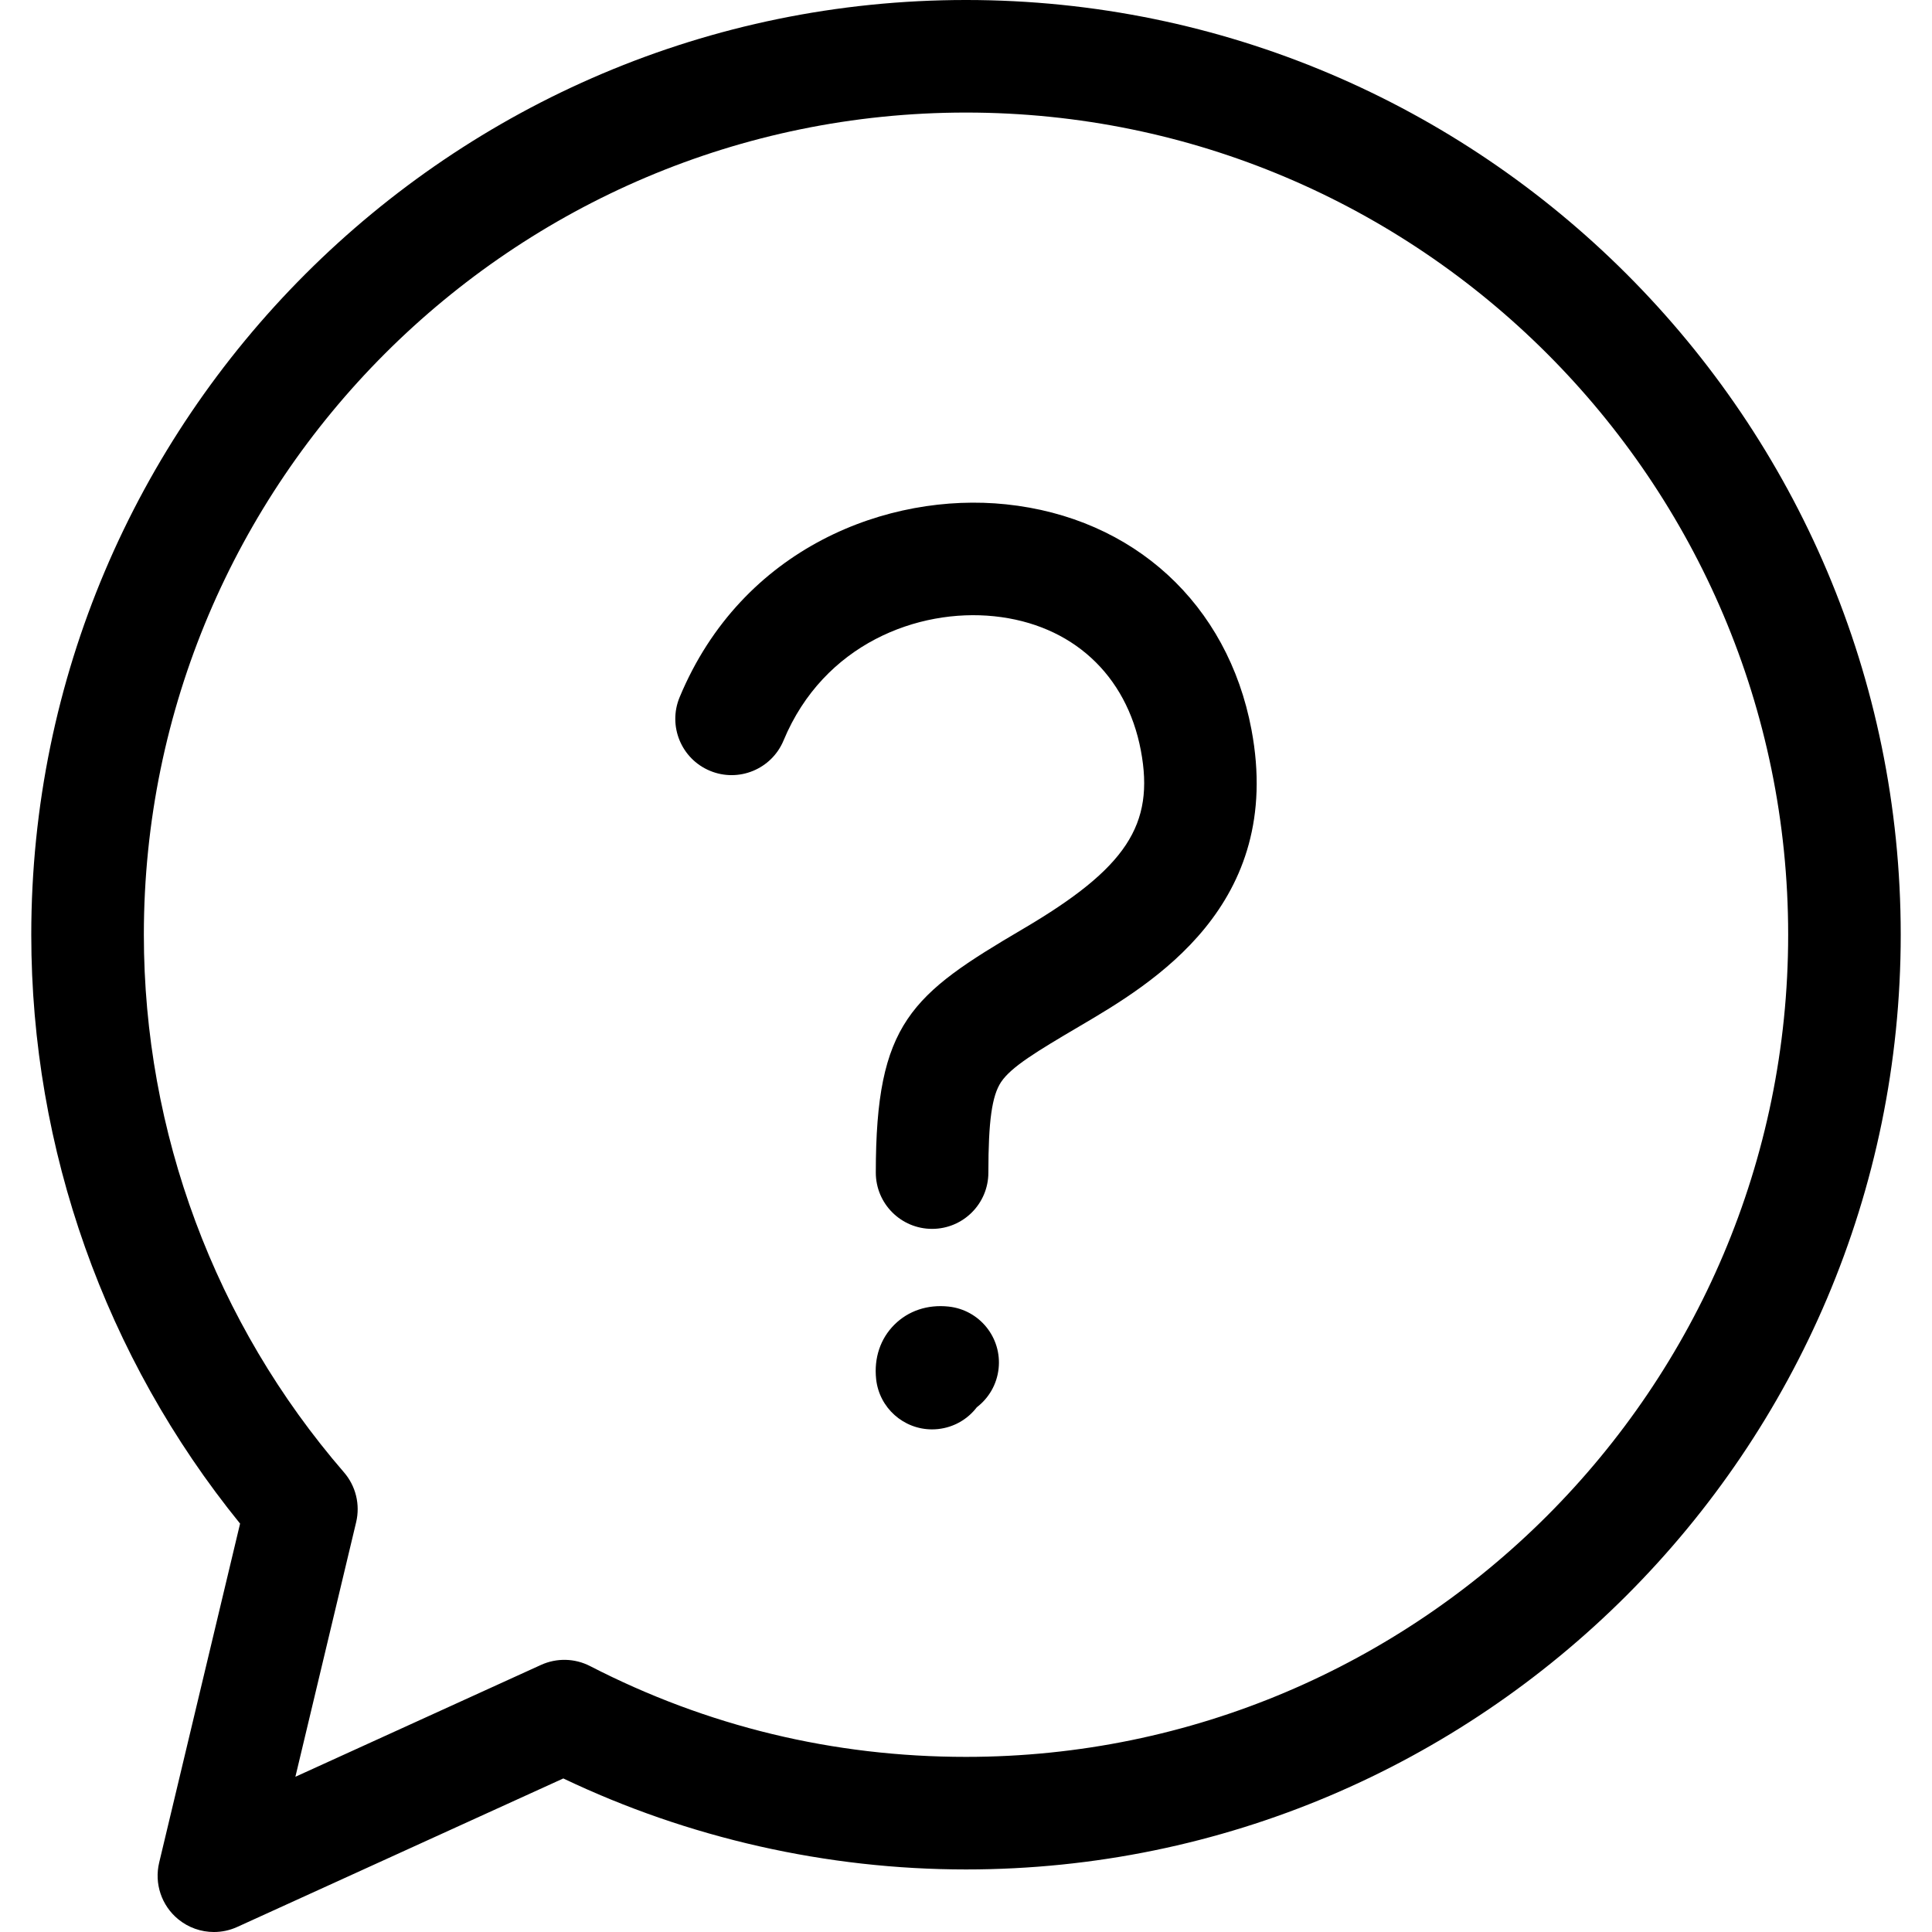 <svg xmlns="http://www.w3.org/2000/svg" id="Capa_1" height="512" viewBox="0 0 453.54 453.54" width="512"><g><path d="m226.77-.001c-120.993 0-219.428 98.434-219.428 219.427 0 50.423 17.361 99.244 49.018 138.243l-18.998 79.593c-1.172 4.91.557 10.059 4.453 13.267 2.41 1.985 5.391 3.013 8.4 3.013 1.855 0 3.723-.39 5.475-1.188l76.549-34.861c29.314 13.993 61.854 21.362 94.531 21.362 120.994 0 219.428-98.436 219.428-219.429s-98.434-219.427-219.428-219.427zm0 412.431c-31.098 0-60.787-7.17-88.24-21.311-3.598-1.853-7.842-1.955-11.525-.279l-57.662 26.26 14.262-59.757c.986-4.137-.076-8.496-2.859-11.711-30.293-35.019-46.977-79.84-46.977-126.206 0-106.422 86.58-193.003 193.002-193.003 106.424 0 193.004 86.581 193.004 193.003-.002 106.423-86.582 193.004-193.005 193.004z"></path><path d="m236.148 118.388c-27.559-2.877-61.932 10.014-76.605 45.287-2.801 6.737.389 14.471 7.125 17.273 6.736 2.804 14.473-.387 17.275-7.124 9.447-22.715 31.621-31.012 49.465-29.154 18.184 1.897 31.047 13.673 34.41 31.502 3.291 17.458-3.422 27.633-27.633 41.873-26.275 15.455-34.588 22.023-34.588 57.224 0 7.297 5.916 13.212 13.213 13.212s13.213-5.915 13.213-13.212c0-12.08.836-18.04 2.982-21.255 2.373-3.556 8.303-7.148 18.576-13.192 16.773-9.866 47.994-28.229 40.203-69.547-5.561-29.495-27.647-49.76-57.636-52.887z"></path><path d="m222.686 306.72c-4.938-.531-9.469.989-12.746 4.268-3.277 3.278-4.793 7.805-4.268 12.746.723 6.781 6.453 11.815 13.123 11.815.467 0 .939-.024 1.414-.075 3.756-.4 6.975-2.336 9.102-5.118 2.779-2.125 4.715-5.345 5.115-9.1.773-7.255-4.483-13.764-11.74-14.536z"></path></g></svg>